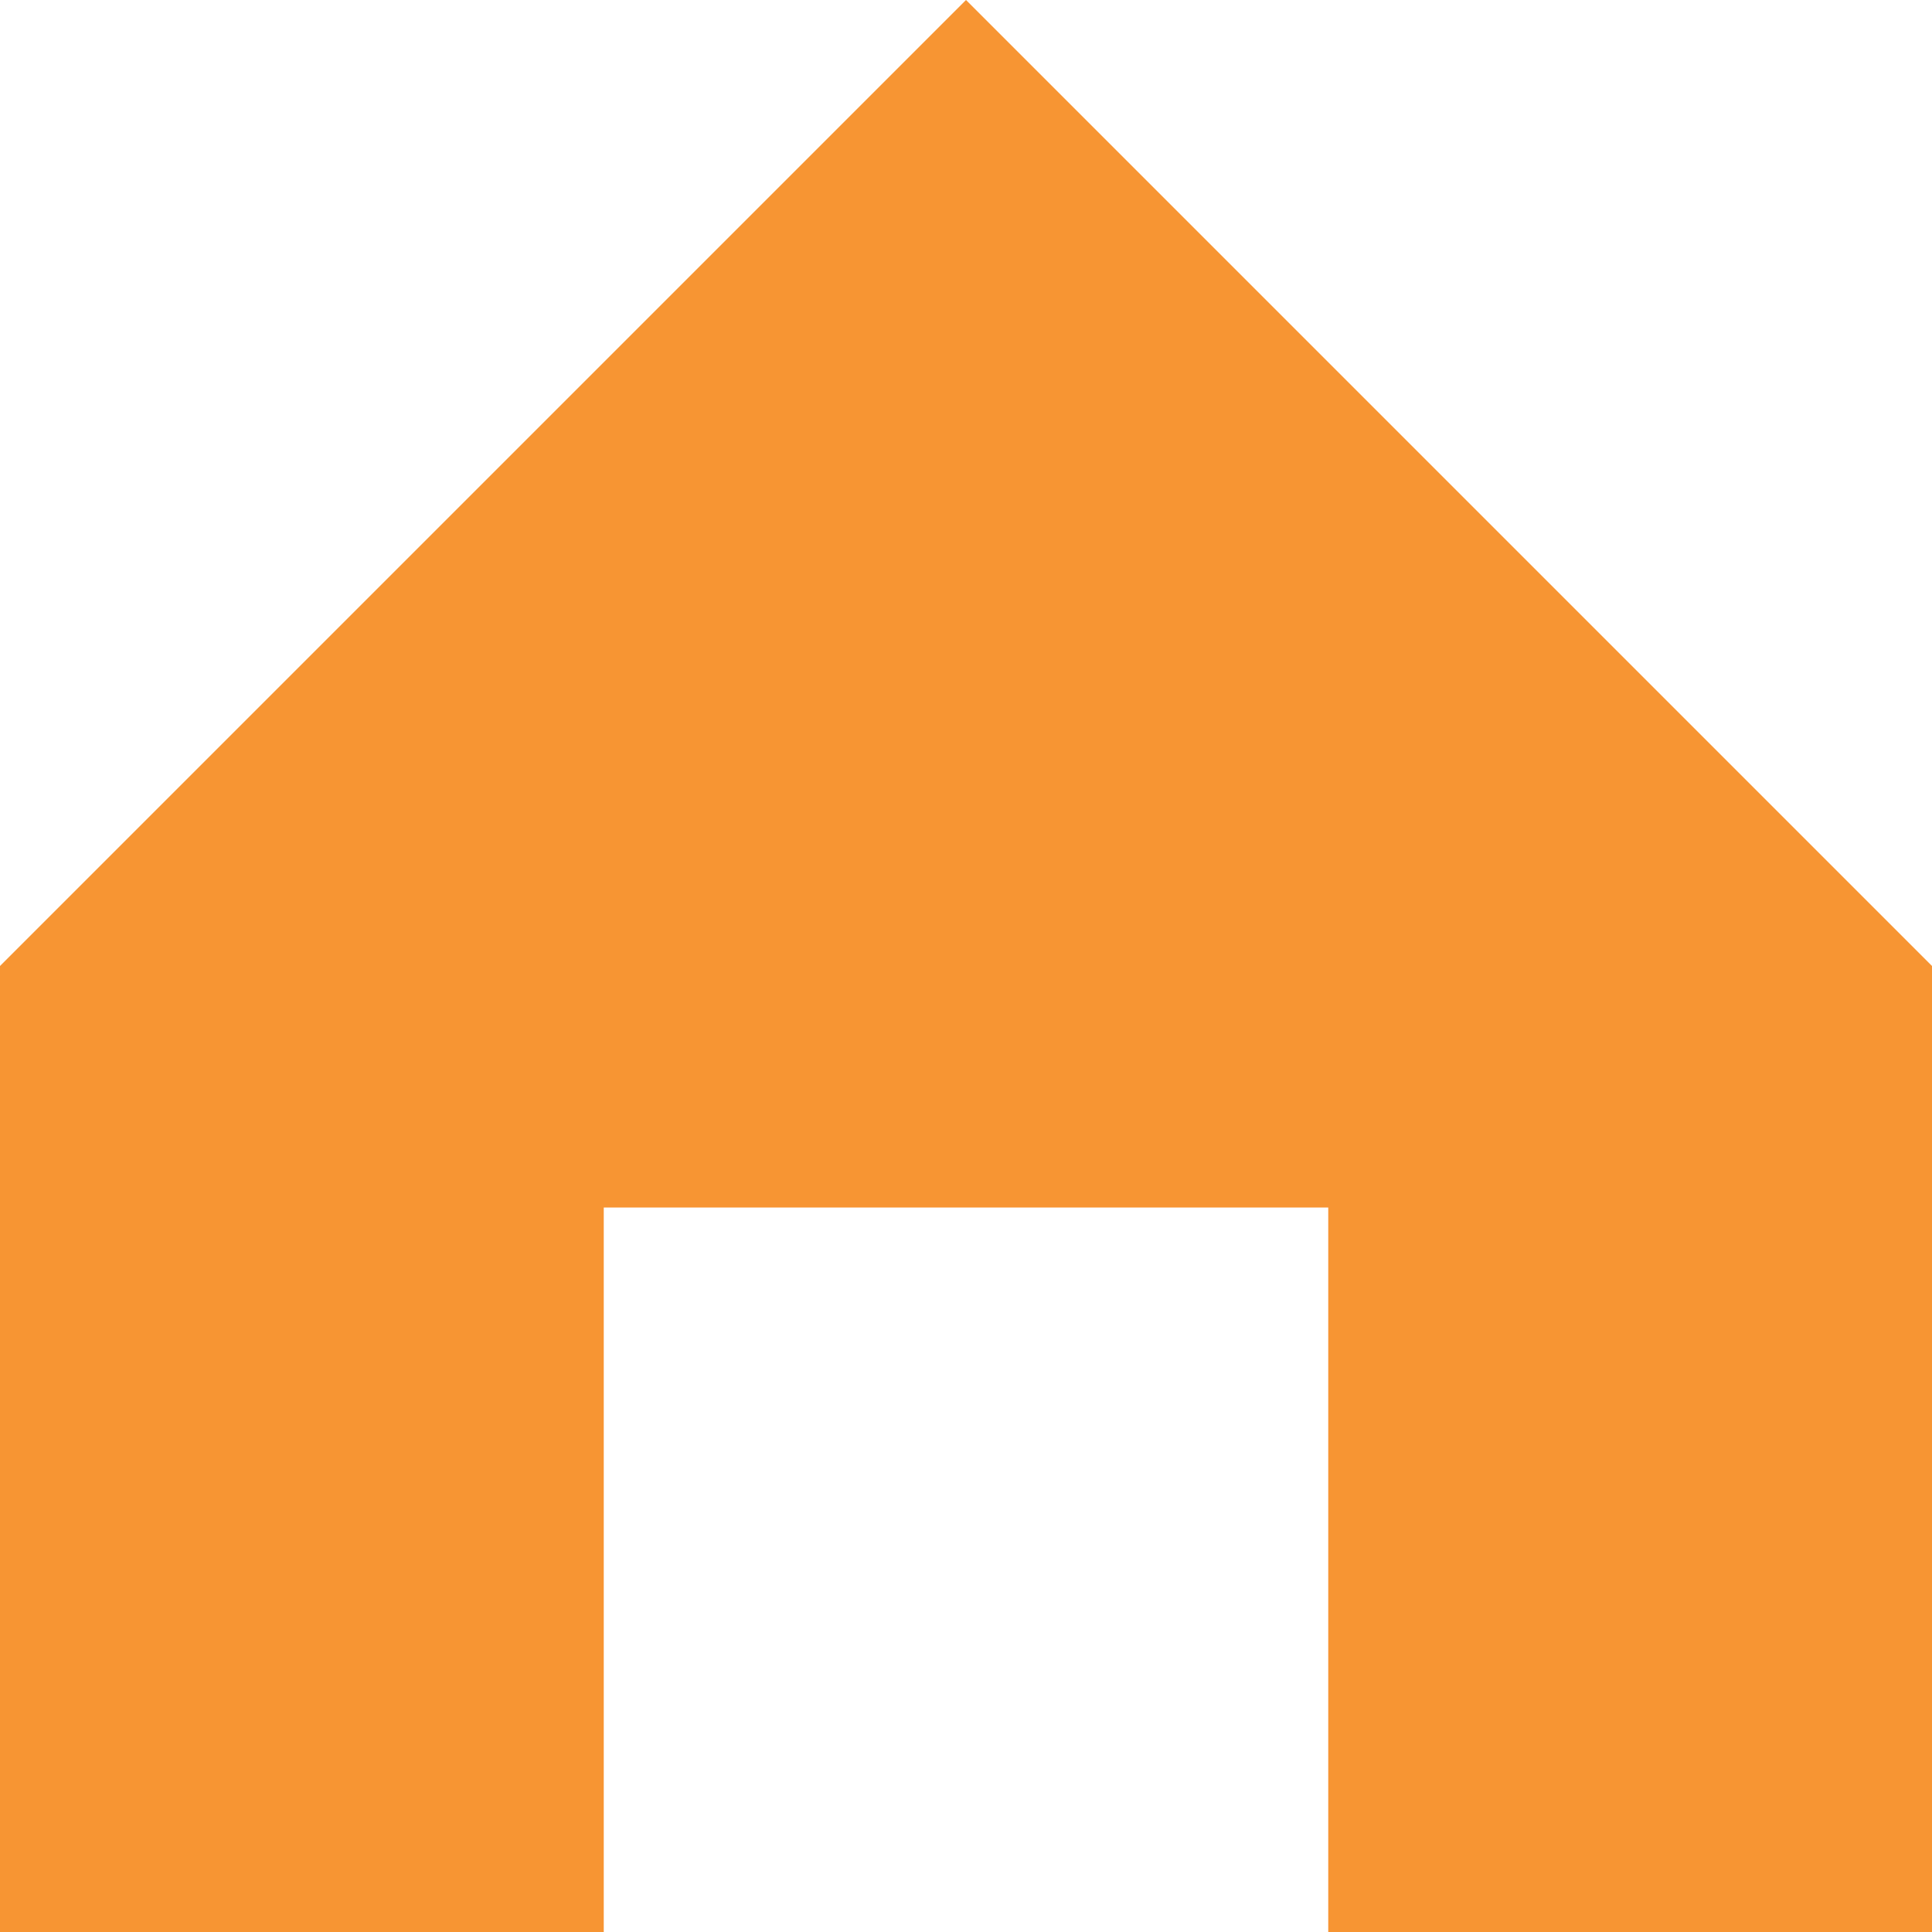 <svg width="16" height="16" viewBox="0 0 16 16" fill="none" xmlns="http://www.w3.org/2000/svg">
<g clip-path="url(#clip0_2066_27764)">
<g clip-path="url(#clip1_2066_27764)">
<g clip-path="url(#clip2_2066_27764)">
<path d="M0 8L8 0L16 8V16H11V10H5V16H0V8Z" fill="#F79533"/>
</g>
</g>
</g>
<defs>
<clipPath id="clip0_2066_27764">
<rect width="16" height="16" fill="white"/>
</clipPath>
<clipPath id="clip1_2066_27764">
<rect width="16" height="16" fill="white"/>
</clipPath>
<clipPath id="clip2_2066_27764">
<rect width="16" height="16" fill="white"/>
</clipPath>
</defs>
</svg>
